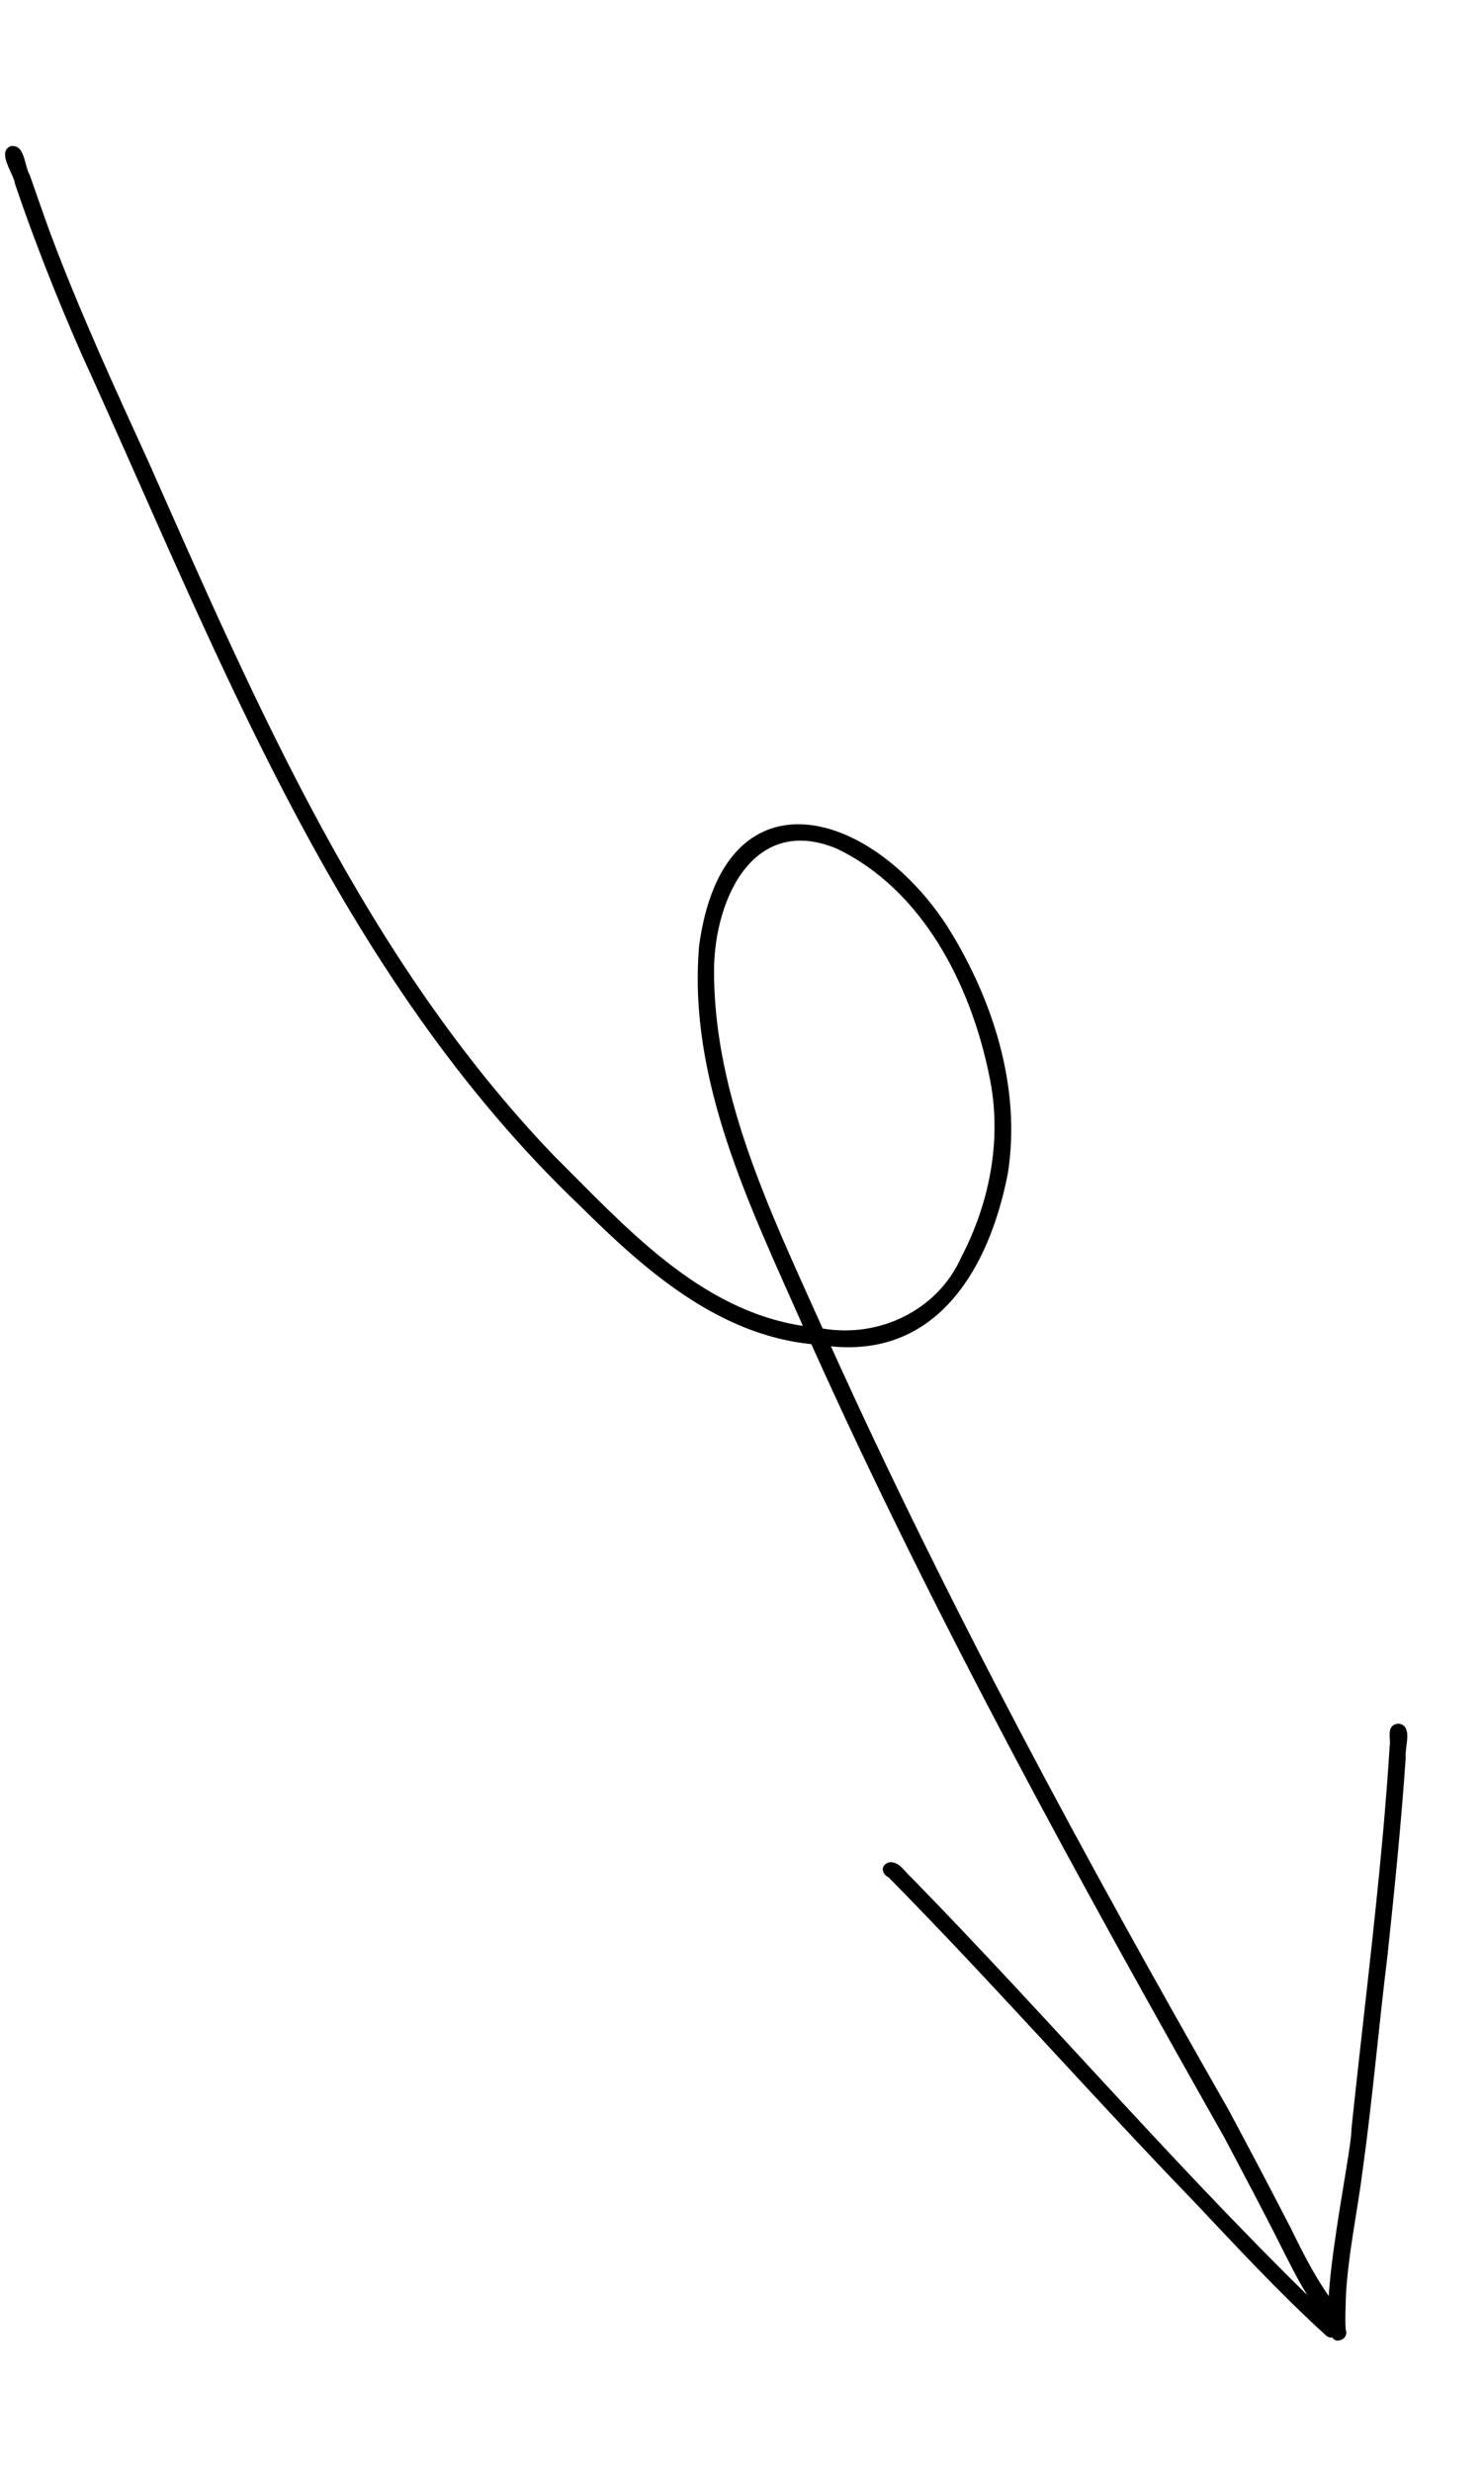 <svg width="212" height="353" viewBox="0 0 212 353" fill="none" xmlns="http://www.w3.org/2000/svg">
<path d="M191.242 332.104C169.759 311.591 150.792 289.198 130.144 268.075C129.242 267.315 128.539 265.865 127.096 265.941C125.763 266.232 125.868 267.605 126.93 268.092C141.858 283.229 155.773 299.093 170.523 314.356C176.655 320.845 182.703 327.401 189.38 333.475C190.163 334.305 191.635 333.505 191.527 332.631C191.505 332.452 191.419 332.272 191.241 332.096L191.242 332.104Z" fill="black"/>
<path d="M199.716 246.155C197.931 246.376 198.736 248.293 198.527 249.347C198.287 253.332 197.956 257.312 197.616 261.301C196.339 275.561 194.557 289.797 193.061 304.054C193.174 307.488 186.889 335.426 191.334 334.221C192.169 334.094 192.5 333.294 192.241 332.677C192.134 331.069 192.236 329.451 192.275 327.84C192.594 321.829 193.918 315.883 194.67 309.898C196.088 299.669 196.962 289.413 198.223 279.18C199.218 269.827 200.166 260.464 200.811 251.098C200.757 250.654 200.836 250.035 200.918 249.368C201.002 248.717 201.084 248.043 201.013 247.474C200.924 246.749 200.592 246.213 199.725 246.154L199.716 246.155Z" fill="black"/>
<path d="M102.015 139.427C101.734 129.262 107.197 116.12 119.471 121.164C131.812 127.048 138.636 140.57 141.286 153.456C143.222 162.349 141.481 171.566 137.315 179.563C133.918 187.151 125.581 191.111 117.523 189.72C111.319 175.854 104.377 161.6 102.491 146.408C102.206 144.103 102.038 141.774 102.005 139.419L102.015 139.427ZM184.193 317.811C181.335 312.258 178.414 306.722 175.461 301.217C155.132 265.608 135.604 229.633 118.702 192.265C134.073 193.849 141.396 180.865 143.972 167.6C145.933 155.315 141.826 142.627 135.319 132.272C124.149 115.15 103.338 109.686 99.879 135.029C98.209 154.208 107.148 172.26 114.698 189.351C99.842 187.095 89.227 175.073 79.125 165.033C52.293 137.056 36.791 101.109 21.298 66.138C16.354 55.322 11.382 44.502 7.208 33.361C6.186 30.594 5.241 27.79 4.253 25.009C3.416 23.592 3.605 20.583 1.524 20.868C0.156 21.415 0.821 23.001 1.456 24.415C1.773 25.122 2.085 25.784 2.144 26.265C4.913 34.446 8.104 42.474 11.566 50.385C31.093 93.207 48.123 139.128 82.926 172.267C92.083 181.354 102.529 190.596 115.903 191.957C133.388 230.838 153.979 268.266 174.936 305.308C177.766 310.709 180.666 316.082 183.374 321.543C184.323 323.333 190.191 335.748 191.564 330.179C188.498 326.512 186.308 322.12 184.199 317.792L184.193 317.811Z" fill="black"/>
</svg>
